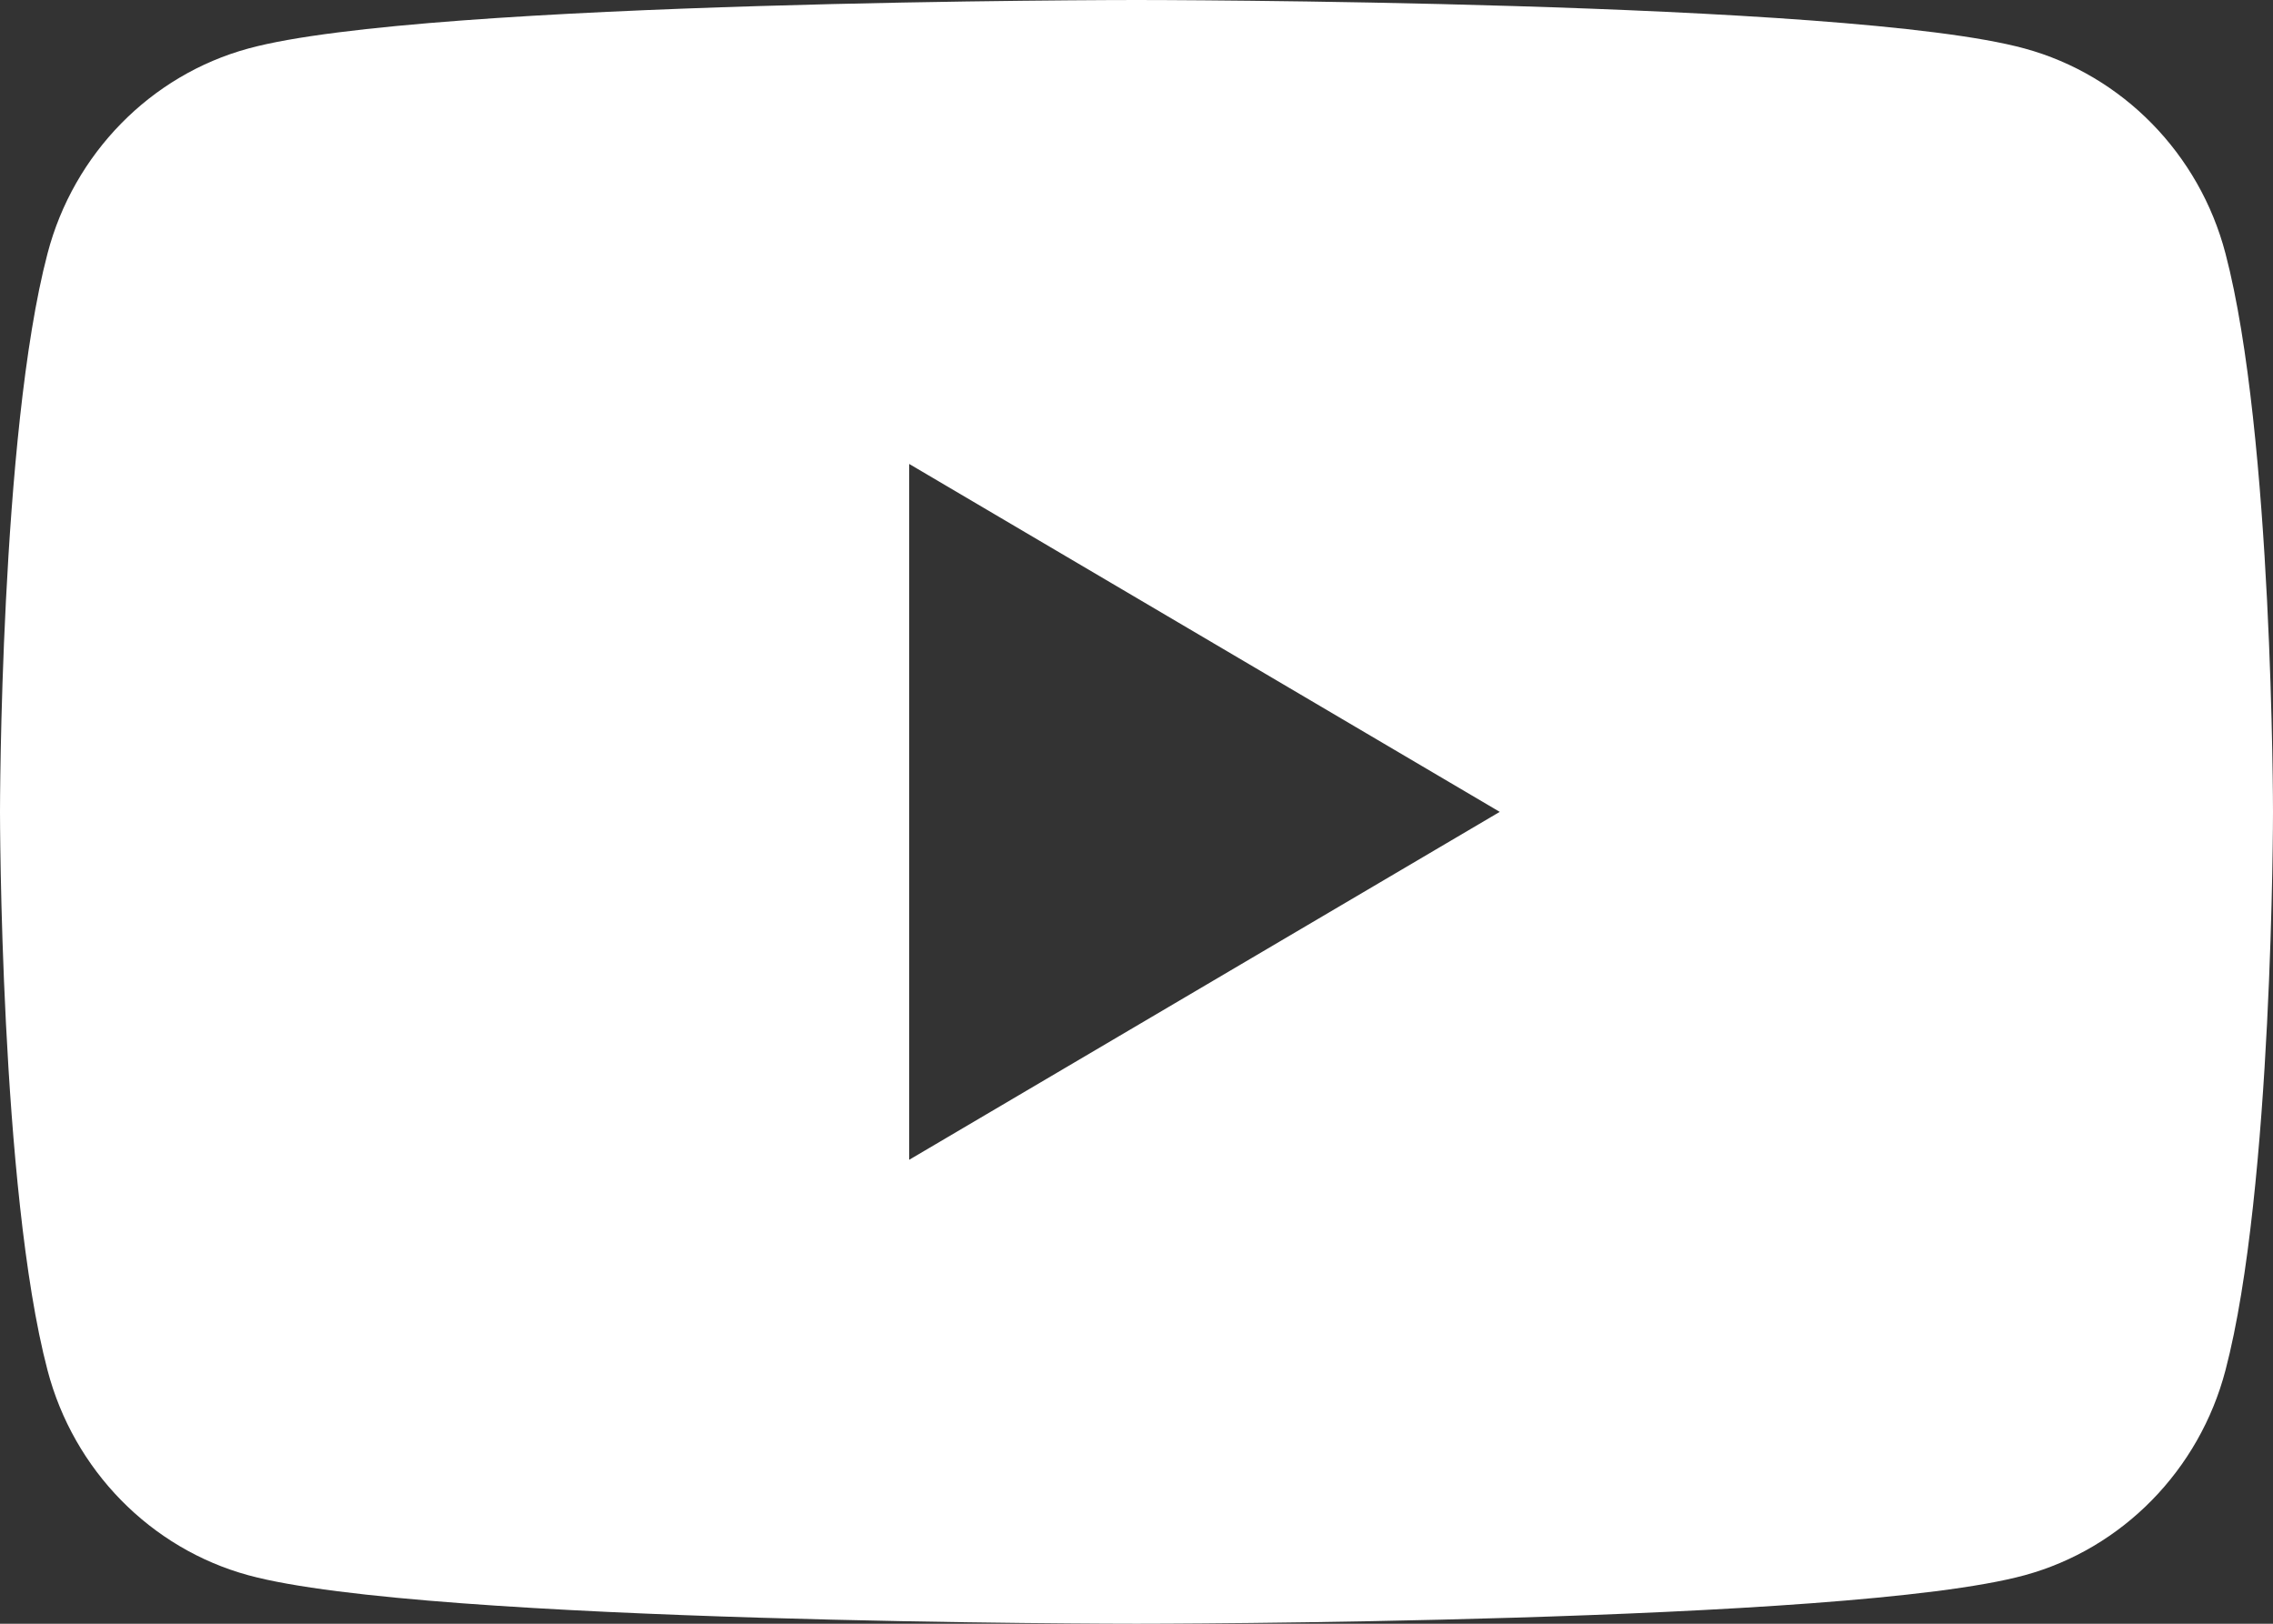 <?xml version="1.0" encoding="UTF-8"?>
<svg width="21px" height="15px" viewBox="0 0 21 15" version="1.1" xmlns="http://www.w3.org/2000/svg" xmlns:xlink="http://www.w3.org/1999/xlink">
    <rect x="0" y="0" width="21" height="15" fill="#333333" stroke="none"/>
    <!-- Generator: Sketch 49 (51002) - http://www.bohemiancoding.com/sketch -->
    <title>youtube</title>
    <desc>Created with Sketch.</desc>
    <defs></defs>
    <g id="Page-1" stroke="none" stroke-width="1" fill="none" fill-rule="evenodd">
        <g id="wsc_landing_1_v1-orange-changed" transform="translate(-1123, -1582)" fill="#FFFFFF">
            <g id="footer" transform="translate(0, 1559)">
                <path d="M1131.4,33.714 L1131.4,27.286 L1136.856,30.5 L1131.4,33.714 Z M1143.561,25.342 C1143.32,24.42 1142.608,23.694 1141.705,23.448 C1140.067,23 1133.5,23 1133.5,23 C1133.5,23 1126.933,23 1125.295,23.448 C1124.392,23.694 1123.68,24.42 1123.439,25.342 C1123,27.013 1123,30.5 1123,30.5 C1123,30.5 1123,33.987 1123.439,35.658 C1123.68,36.58 1124.392,37.306 1125.295,37.552 C1126.933,38 1133.5,38 1133.5,38 C1133.5,38 1140.067,38 1141.705,37.552 C1142.608,37.306 1143.32,36.58 1143.561,35.658 C1144,33.987 1144,30.5 1144,30.5 C1144,30.5 1144,27.013 1143.561,25.342 Z" id="youtube"></path>
            </g>
        </g>
    </g>
</svg>